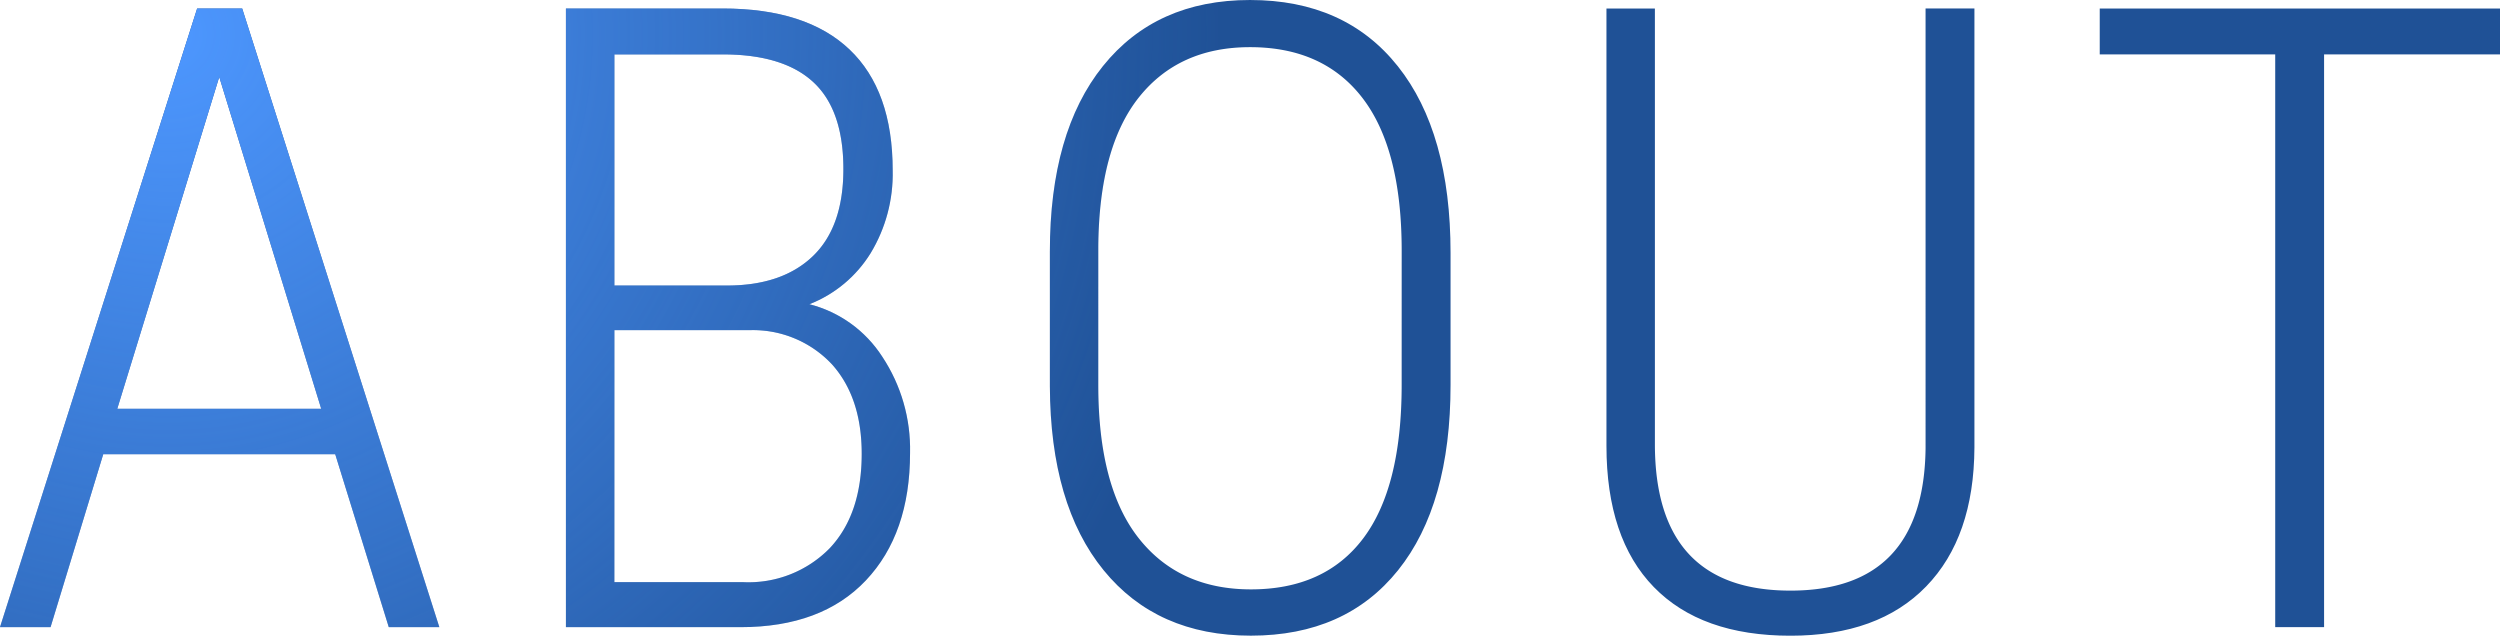 <svg xmlns="http://www.w3.org/2000/svg" xmlns:xlink="http://www.w3.org/1999/xlink" width="258.559" height="65.742" viewBox="0 0 258.559 65.742">
  <defs>
    <clipPath id="clip-path">
      <path id="パス_11370" data-name="パス 11370" d="M36.65,76.114H12.656L7.207,94H1.978L22.368,30.016h4.658L47.417,94H42.188Zm-22.544-4.7H35.2L24.653,37.091ZM60.509,94V30.016H76.725q8.657,0,13.118,4.241t4.46,12.5a15.8,15.8,0,0,1-2.285,8.569A13,13,0,0,1,85.69,60.6a12.693,12.693,0,0,1,7.537,5.427A17.294,17.294,0,0,1,96.1,75.982q0,8.35-4.57,13.184T78.571,94Zm5.01-30.718v26.06H78.79A11.75,11.75,0,0,0,87.8,85.826q3.3-3.516,3.3-9.756,0-5.8-3.054-9.229a11.186,11.186,0,0,0-8.5-3.56Zm0-4.614H77.164q5.713,0,8.877-3.032t3.164-9.009q0-6.108-3.1-8.987t-9.382-2.878H65.519ZM152,68.951q0,12.393-5.427,19.16t-15.227,6.768q-9.712,0-15.227-6.768t-5.559-19.028V55.152q0-12.349,5.493-19.182t15.205-6.833q9.844,0,15.293,6.855T152,55.284Zm-5.054-13.887q0-10.5-4.043-15.776t-11.646-5.273q-7.339,0-11.47,5.164t-4.219,15.447V68.951q0,10.547,4.175,15.842t11.6,5.3q7.646,0,11.624-5.273t3.977-15.864Zm59.235-25.049v45.4q-.044,9.272-4.988,14.37t-14.041,5.1q-9.229,0-14.128-5.032t-4.9-14.612V30.016h5.01V75.06q0,15.161,14.019,15.161,13.8,0,13.975-14.722V30.016Zm54.357,4.746H242.344V94h-5.054V34.762H219.141V30.016h41.4Z" transform="translate(-17216.729 -5300.995)" fill="#1f5196"/>
    </clipPath>
    <radialGradient id="radial-gradient" cx="0.5" cy="0.5" r="0.5" gradientUnits="objectBoundingBox">
      <stop offset="0" stop-color="#4d97ff"/>
      <stop offset="1" stop-color="#4d97ff" stop-opacity="0"/>
    </radialGradient>
  </defs>
  <g id="マスクグループ_156" data-name="マスクグループ 156" transform="translate(17214.75 5271.858)" clip-path="url(#clip-path)">
    <path id="パス_11367" data-name="パス 11367" d="M36.65,76.114H12.656L7.207,94H1.978L22.368,30.016h4.658L47.417,94H42.188Zm-22.544-4.7H35.2L24.653,37.091ZM60.509,94V30.016H76.725q8.657,0,13.118,4.241t4.46,12.5a15.8,15.8,0,0,1-2.285,8.569A13,13,0,0,1,85.69,60.6a12.693,12.693,0,0,1,7.537,5.427A17.294,17.294,0,0,1,96.1,75.982q0,8.35-4.57,13.184T78.571,94Zm5.01-30.718v26.06H78.79A11.75,11.75,0,0,0,87.8,85.826q3.3-3.516,3.3-9.756,0-5.8-3.054-9.229a11.186,11.186,0,0,0-8.5-3.56Zm0-4.614H77.164q5.713,0,8.877-3.032t3.164-9.009q0-6.108-3.1-8.987t-9.382-2.878H65.519ZM152,68.951q0,12.393-5.427,19.16t-15.227,6.768q-9.712,0-15.227-6.768t-5.559-19.028V55.152q0-12.349,5.493-19.182t15.205-6.833q9.844,0,15.293,6.855T152,55.284Zm-5.054-13.887q0-10.5-4.043-15.776t-11.646-5.273q-7.339,0-11.47,5.164t-4.219,15.447V68.951q0,10.547,4.175,15.842t11.6,5.3q7.646,0,11.624-5.273t3.977-15.864Zm59.235-25.049v45.4q-.044,9.272-4.988,14.37t-14.041,5.1q-9.229,0-14.128-5.032t-4.9-14.612V30.016h5.01V75.06q0,15.161,14.019,15.161,13.8,0,13.975-14.722V30.016Zm54.357,4.746H242.344V94h-5.054V34.762H219.141V30.016h41.4Z" transform="translate(-17216.729 -5300.995)" fill="#1f5196"/>
    <circle id="楕円形_356" data-name="楕円形 356" cx="108.136" cy="108.136" r="108.136" transform="translate(-17305 -5376.13)" fill="url(#radial-gradient)" style="mix-blend-mode: overlay;isolation: isolate"/>
  </g>
</svg>
